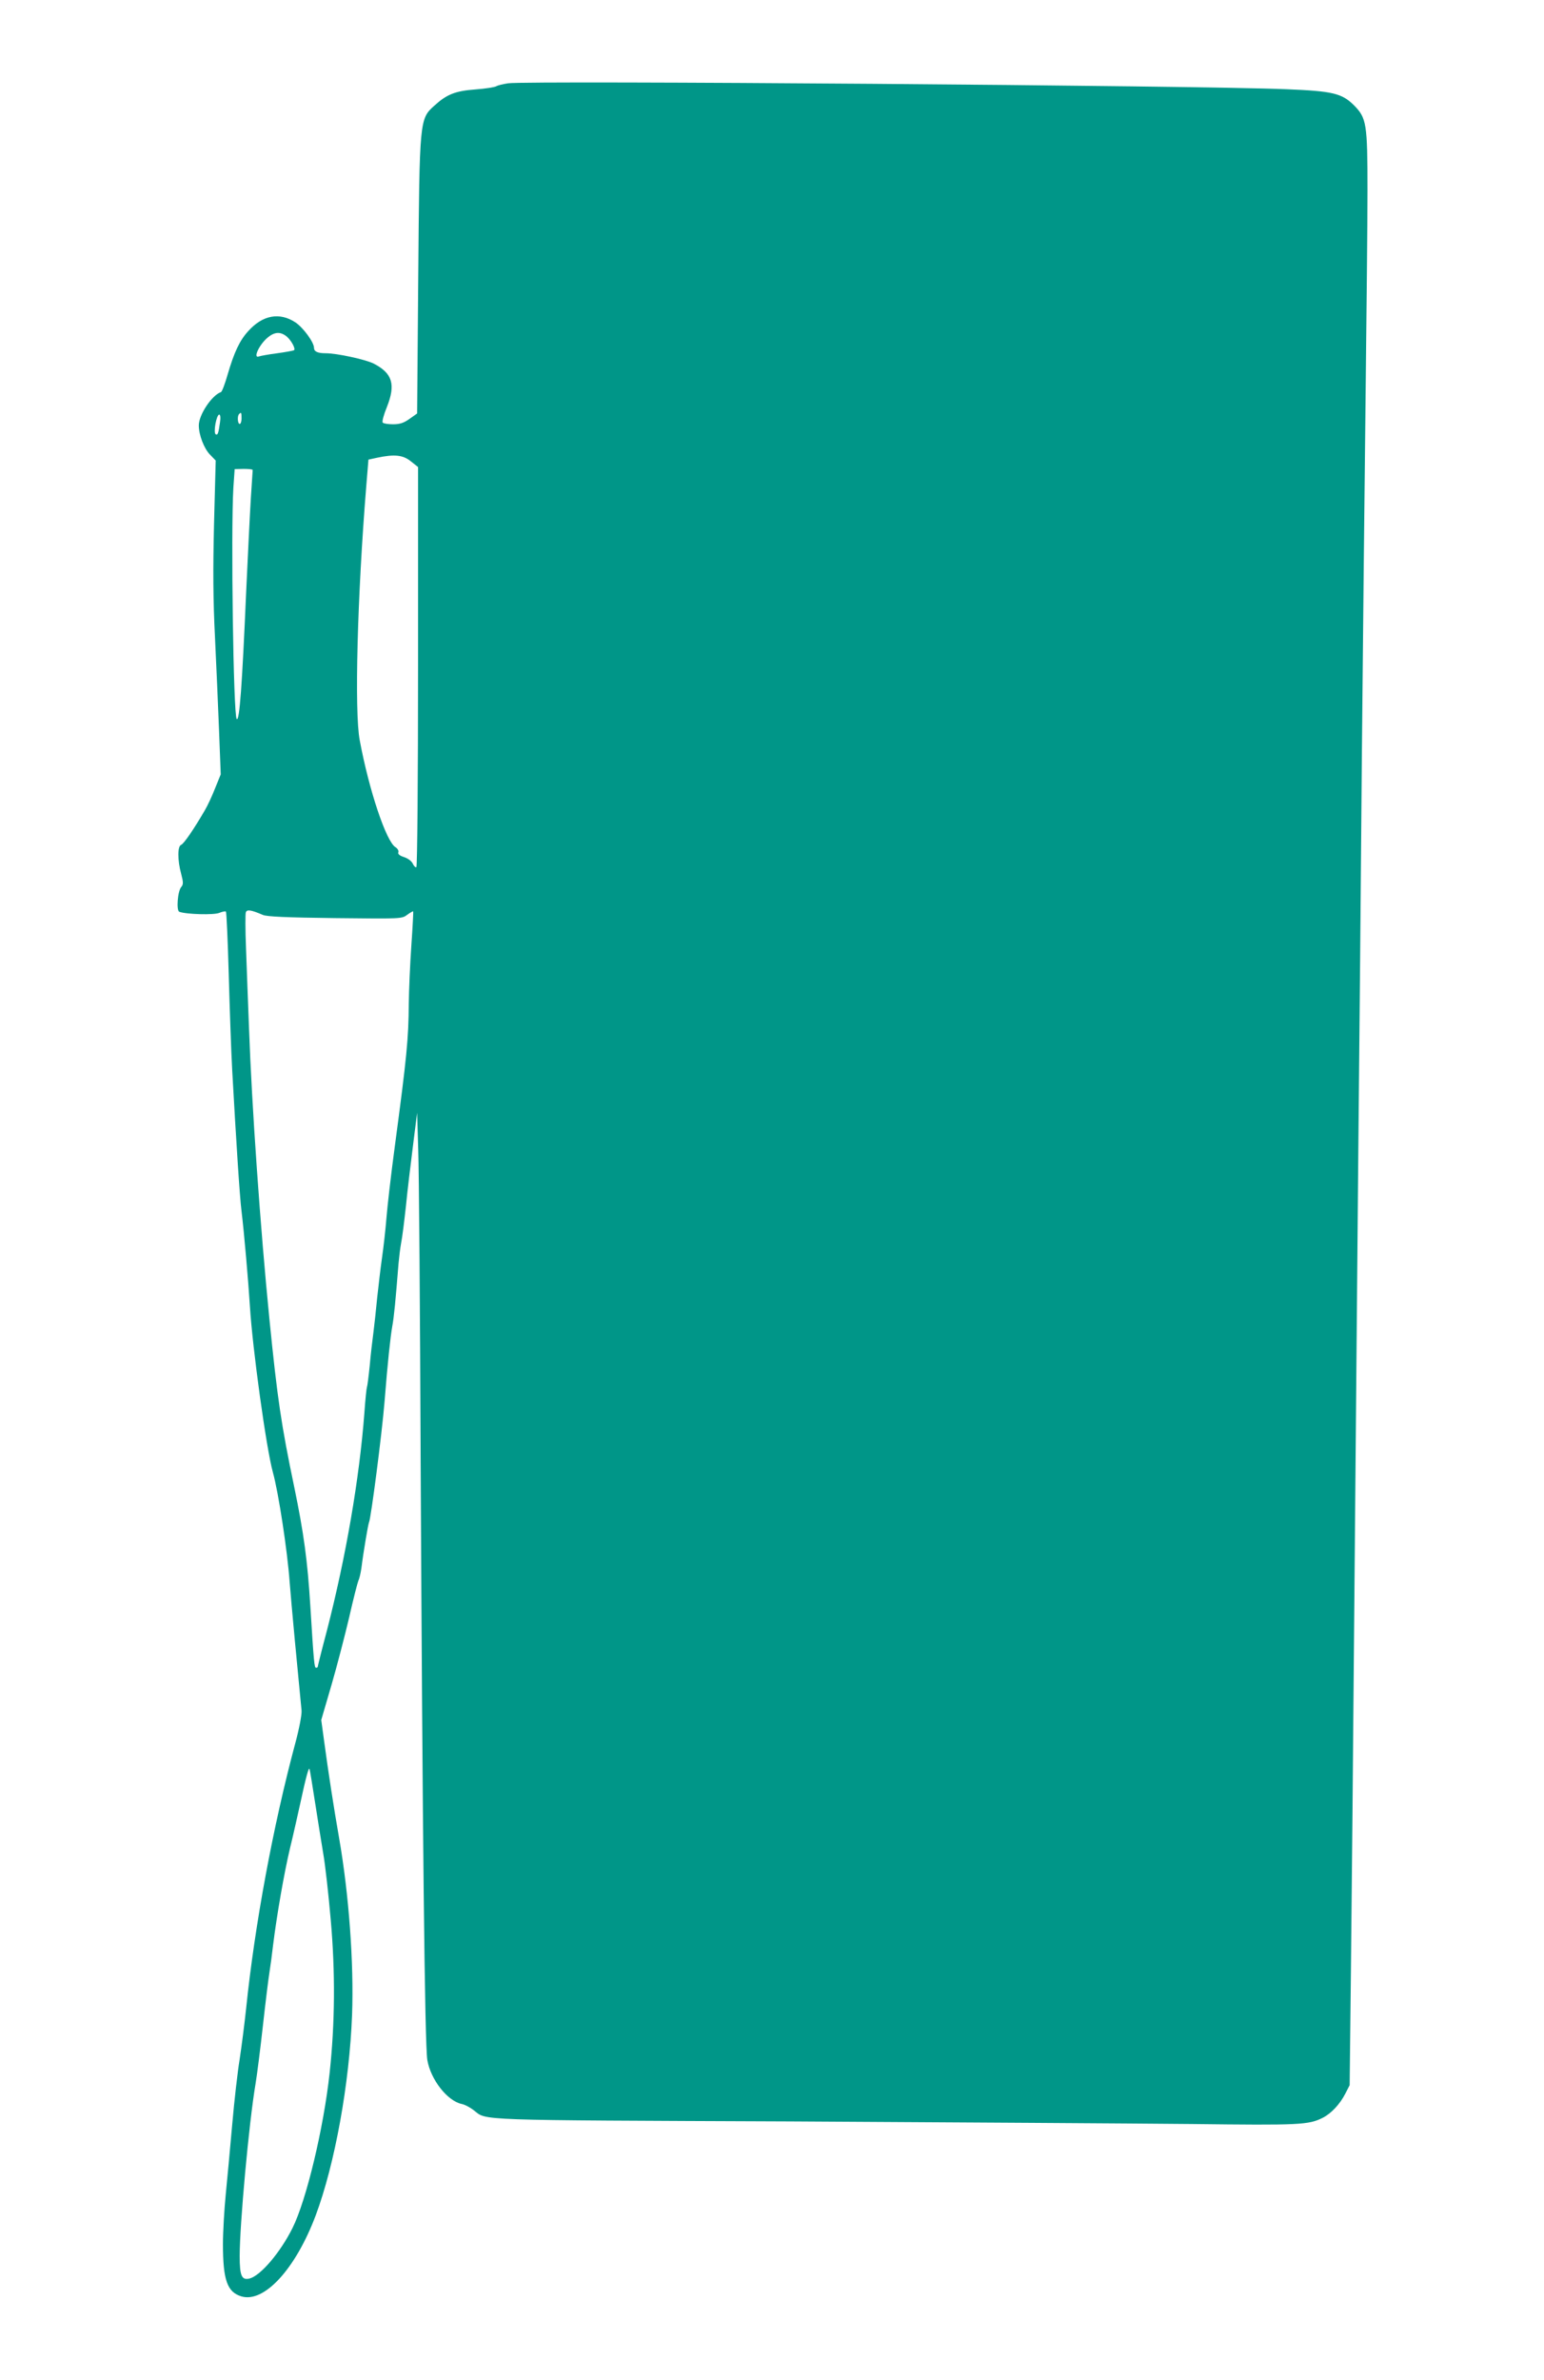 <?xml version="1.0" standalone="no"?>
<!DOCTYPE svg PUBLIC "-//W3C//DTD SVG 20010904//EN"
 "http://www.w3.org/TR/2001/REC-SVG-20010904/DTD/svg10.dtd">
<svg version="1.0" xmlns="http://www.w3.org/2000/svg"
 width="831pt" height="1280pt" viewBox="0 0 831 1280"
 preserveAspectRatio="xMidYMid meet">
<g transform="translate(0,1280) scale(0.1,-0.1)"
fill="#009688" stroke="none">
<path d="M2735 12352 c-27 -4 -56 -11 -64 -16 -8 -5 -58 -13 -112 -17 -108 -8
-154 -26 -221 -87 -80 -72 -80 -73 -87 -922 l-6 -734 -41 -29 c-31 -22 -52
-29 -89 -29 -26 0 -51 4 -55 9 -5 4 5 42 22 83 49 123 30 183 -72 235 -45 22
-197 55 -257 55 -43 0 -63 9 -63 29 0 30 -58 109 -100 137 -85 56 -176 40
-254 -47 -46 -50 -76 -114 -111 -234 -14 -49 -30 -92 -36 -94 -49 -17 -119
-122 -119 -179 0 -51 28 -124 60 -157 l31 -32 -9 -339 c-6 -250 -5 -410 5
-609 7 -148 17 -376 22 -505 l9 -235 -30 -74 c-16 -41 -41 -95 -56 -120 -57
-98 -112 -179 -127 -185 -20 -7 -20 -82 0 -156 12 -45 12 -57 1 -70 -20 -22
-28 -127 -11 -134 37 -14 186 -18 215 -6 17 7 33 10 36 7 3 -3 10 -153 15
-334 5 -180 13 -416 19 -523 21 -376 40 -676 50 -755 14 -114 37 -381 45 -510
14 -228 88 -765 124 -895 30 -108 78 -422 90 -590 9 -116 44 -488 64 -690 2
-20 -12 -96 -34 -177 -119 -443 -218 -977 -264 -1423 -9 -85 -25 -209 -35
-275 -11 -66 -29 -223 -40 -350 -11 -126 -27 -296 -35 -378 -8 -81 -15 -201
-15 -267 0 -193 23 -258 99 -281 123 -37 292 148 400 435 103 275 182 709 196
1081 10 277 -17 646 -70 950 -29 165 -58 354 -80 517 l-16 117 55 188 c30 103
73 269 96 367 22 98 45 186 49 195 5 9 12 39 16 66 11 89 37 240 41 247 10 17
70 478 84 653 16 203 31 342 41 400 10 53 18 141 34 340 3 33 9 83 14 110 6
28 17 118 26 200 8 83 26 229 38 325 l22 175 6 -200 c4 -110 10 -861 13 -1670
10 -1994 22 -3144 36 -3225 18 -105 107 -219 184 -236 17 -3 47 -19 66 -34 72
-56 -19 -53 1705 -60 880 -5 1852 -11 2160 -14 583 -7 628 -5 705 34 45 23 92
73 121 130 l23 45 7 630 c4 347 12 1220 18 1940 6 721 16 1794 21 2385 6 591
15 1590 20 2220 6 630 15 1496 20 1925 5 429 10 920 10 1091 0 361 -5 389 -73
458 -65 64 -114 76 -362 86 -475 20 -4079 47 -4190 32z m-1197 -1358 c26 -18
56 -71 44 -78 -4 -2 -45 -10 -90 -16 -46 -6 -90 -14 -98 -17 -34 -13 0 62 46
101 36 30 66 33 98 10z m-238 -444 c0 -16 -4 -30 -10 -30 -11 0 -14 43 -3 53
11 12 13 8 13 -23z m-116 -22 c-8 -58 -12 -70 -23 -64 -14 9 4 106 19 106 6 0
8 -17 4 -42z m1027 -209 l39 -31 0 -1073 c0 -591 -4 -1076 -9 -1079 -4 -3 -13
5 -19 18 -6 14 -26 29 -47 36 -25 8 -35 17 -31 26 3 8 -4 20 -15 27 -50 29
-143 307 -193 576 -29 152 -13 771 35 1363 l12 146 46 10 c94 20 140 15 182
-19z m-851 -47 c0 -4 -5 -73 -10 -153 -5 -81 -16 -306 -25 -500 -22 -508 -36
-701 -51 -686 -18 18 -32 1007 -18 1243 l7 101 48 1 c27 0 49 -2 49 -6z m55
-2393 c22 -9 125 -14 389 -17 356 -4 359 -4 388 18 16 12 31 20 32 18 1 -1 -3
-84 -10 -183 -7 -99 -13 -241 -14 -315 -1 -185 -11 -287 -75 -765 -20 -148
-40 -322 -45 -385 -5 -63 -16 -160 -24 -215 -8 -55 -19 -152 -26 -215 -6 -63
-15 -146 -20 -185 -5 -38 -15 -119 -20 -179 -6 -60 -13 -113 -15 -116 -2 -4
-9 -67 -14 -141 -27 -353 -99 -771 -201 -1167 -28 -105 -50 -194 -50 -197 0
-3 -4 -5 -9 -5 -9 0 -12 26 -31 335 -15 241 -35 389 -86 635 -70 335 -91 475
-134 905 -49 492 -95 1146 -110 1570 -5 138 -13 329 -16 426 -4 97 -4 184 -1
192 6 17 29 13 92 -14z m280 -4769 c14 -91 34 -214 44 -275 11 -60 29 -222 41
-360 25 -281 23 -558 -6 -825 -32 -295 -125 -684 -200 -834 -66 -132 -172
-256 -231 -271 -42 -10 -53 14 -53 120 0 172 50 717 85 925 8 47 26 189 40
315 14 127 30 255 35 285 5 30 14 98 20 150 19 154 59 386 91 520 17 69 41
177 55 240 31 144 46 198 50 185 2 -5 15 -84 29 -175z"/>
</g>
</svg>
